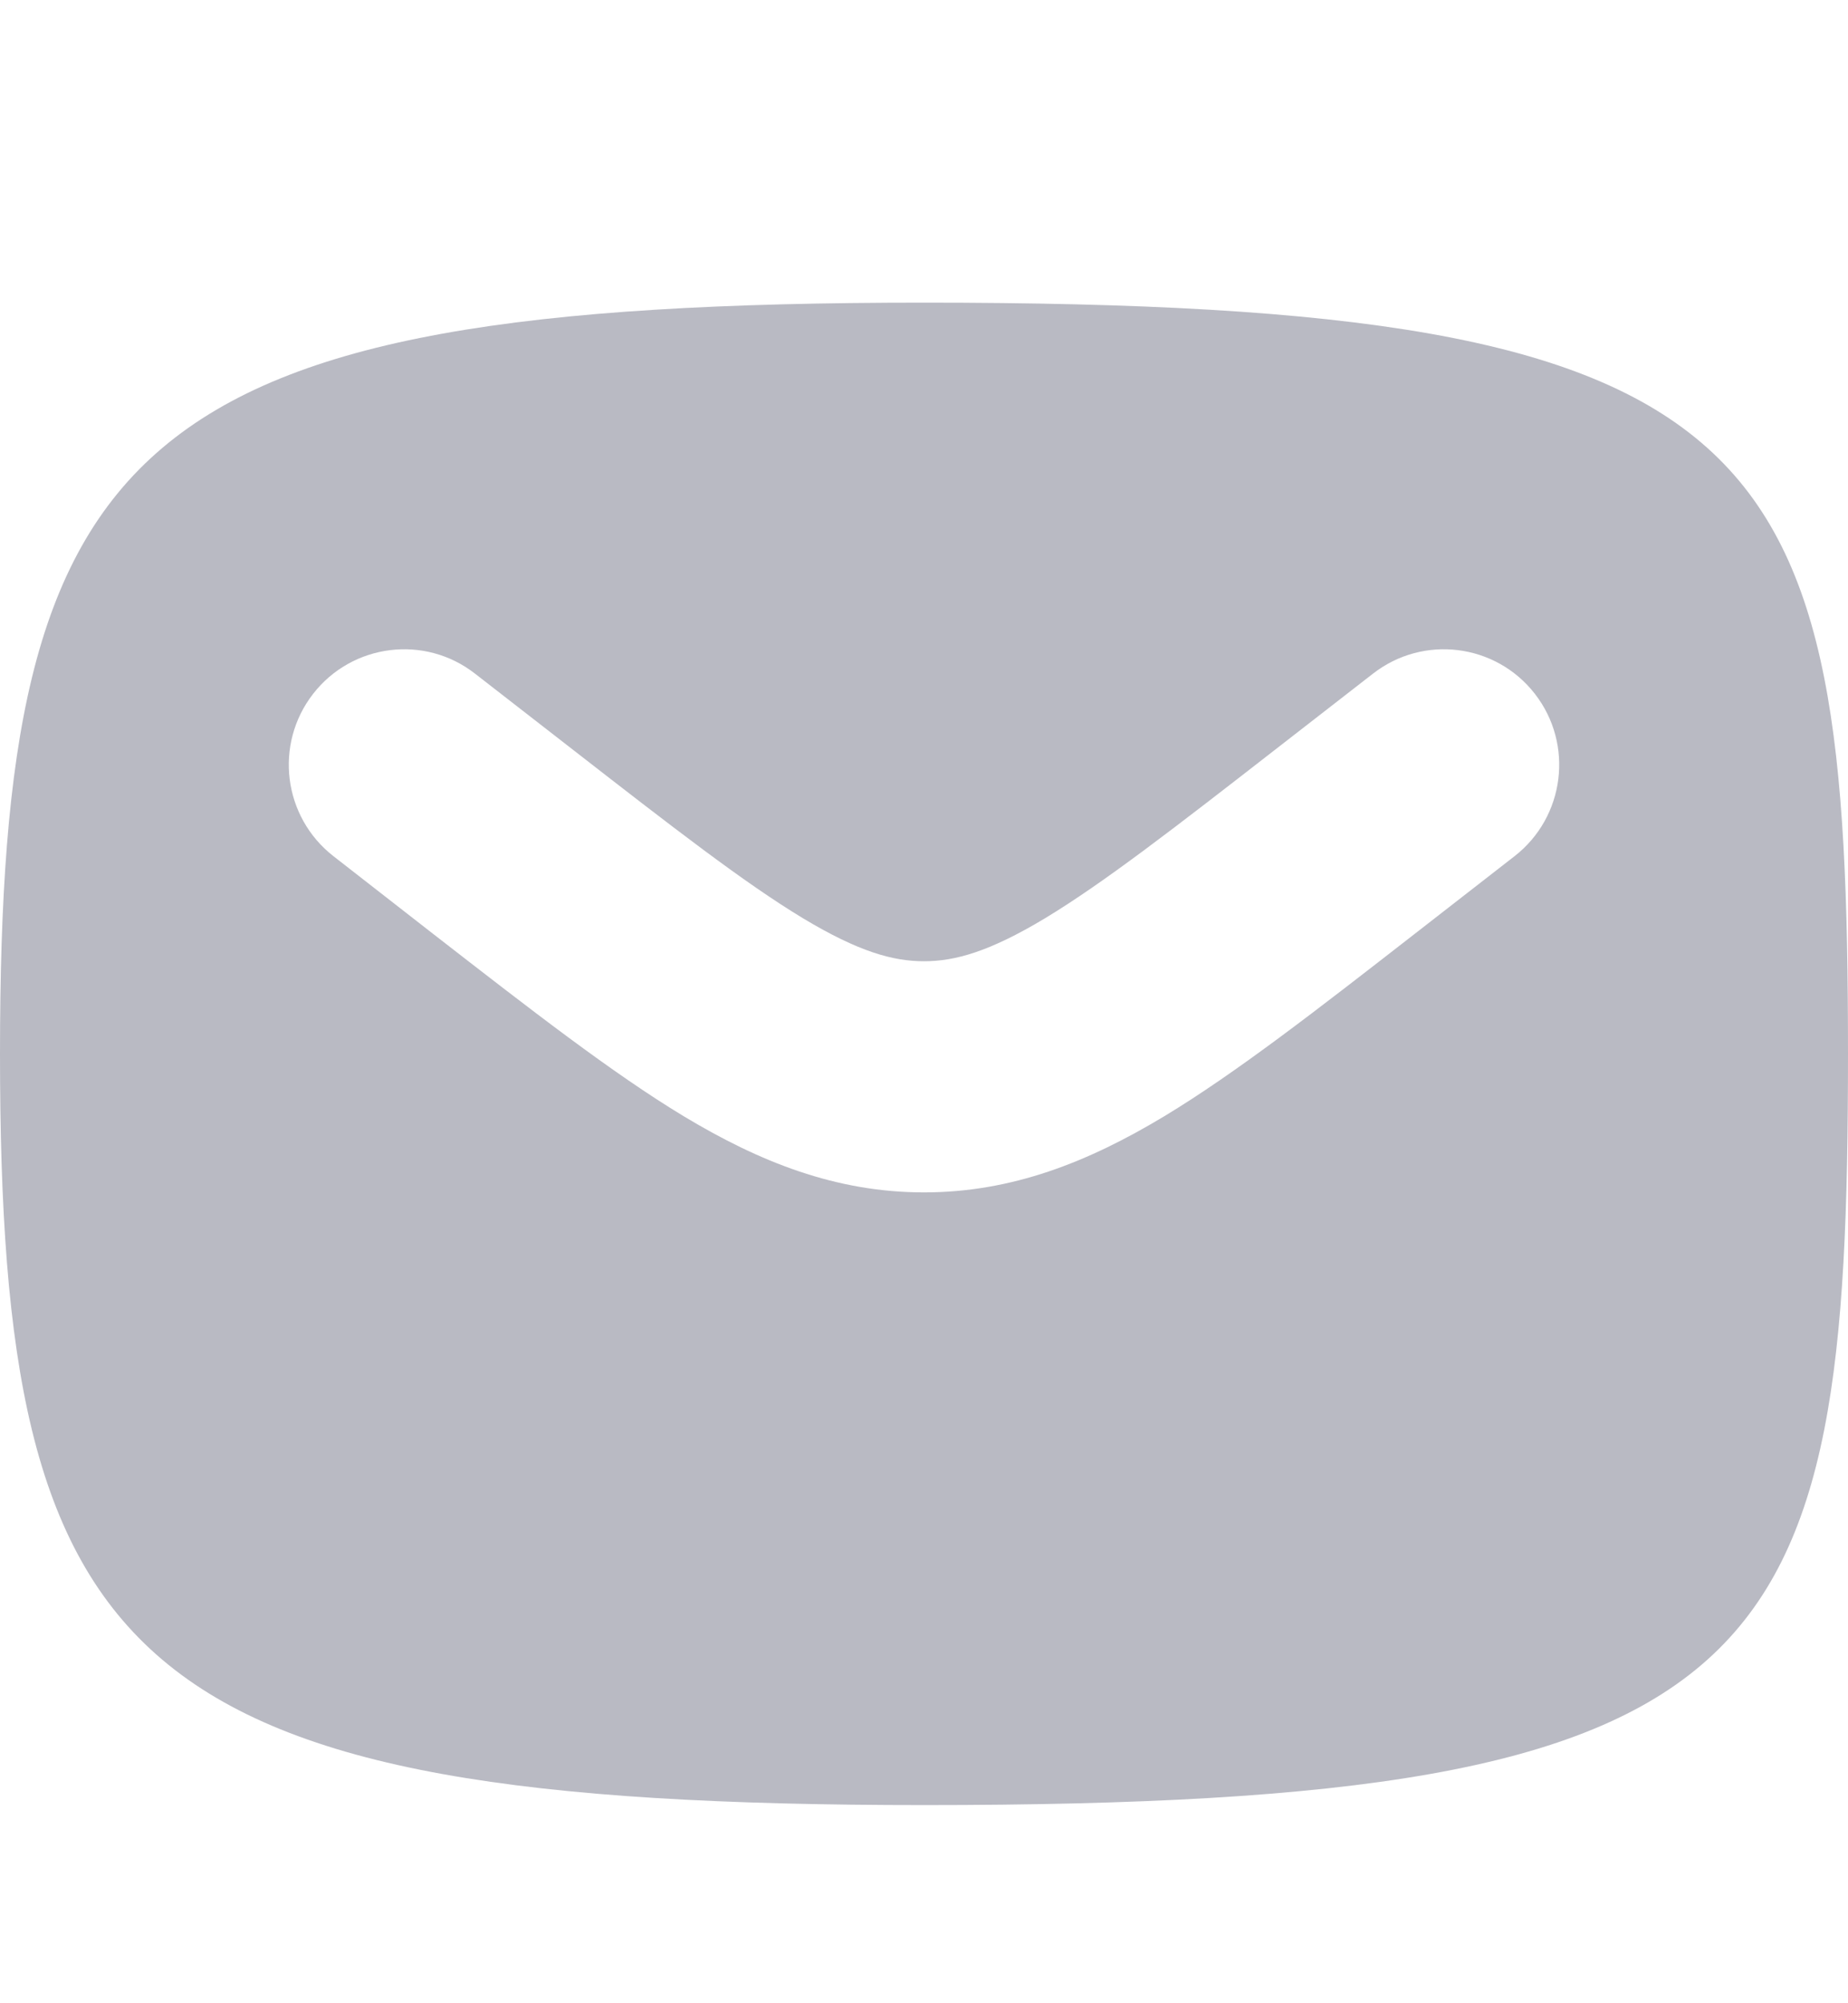 <svg width="12" height="13" viewBox="0 0 12 13" fill="none" xmlns="http://www.w3.org/2000/svg">
<path fill-rule="evenodd" clip-rule="evenodd" d="M6 11.714C11.564 11.714 12 10.824 12 6.839C12 2.853 11.564 1.964 6 1.964C0.811 1.964 0 2.853 0 6.839C0 10.824 0.811 11.714 6 11.714ZM3.085 4.372C2.759 4.117 2.287 4.176 2.033 4.503C1.779 4.83 1.838 5.301 2.165 5.556L2.812 6.06C3.446 6.552 3.973 6.962 4.44 7.244C4.932 7.54 5.427 7.738 6 7.738C6.573 7.738 7.068 7.54 7.56 7.244C8.027 6.962 8.554 6.552 9.188 6.059L9.835 5.556C10.162 5.301 10.221 4.83 9.967 4.503C9.713 4.176 9.242 4.117 8.915 4.372L8.302 4.848C7.624 5.375 7.167 5.729 6.786 5.959C6.422 6.178 6.199 6.238 6 6.238C5.801 6.238 5.578 6.178 5.214 5.959C4.833 5.729 4.376 5.375 3.698 4.848L3.085 4.372Z" fill="#B9BAC3"/>
</svg>
